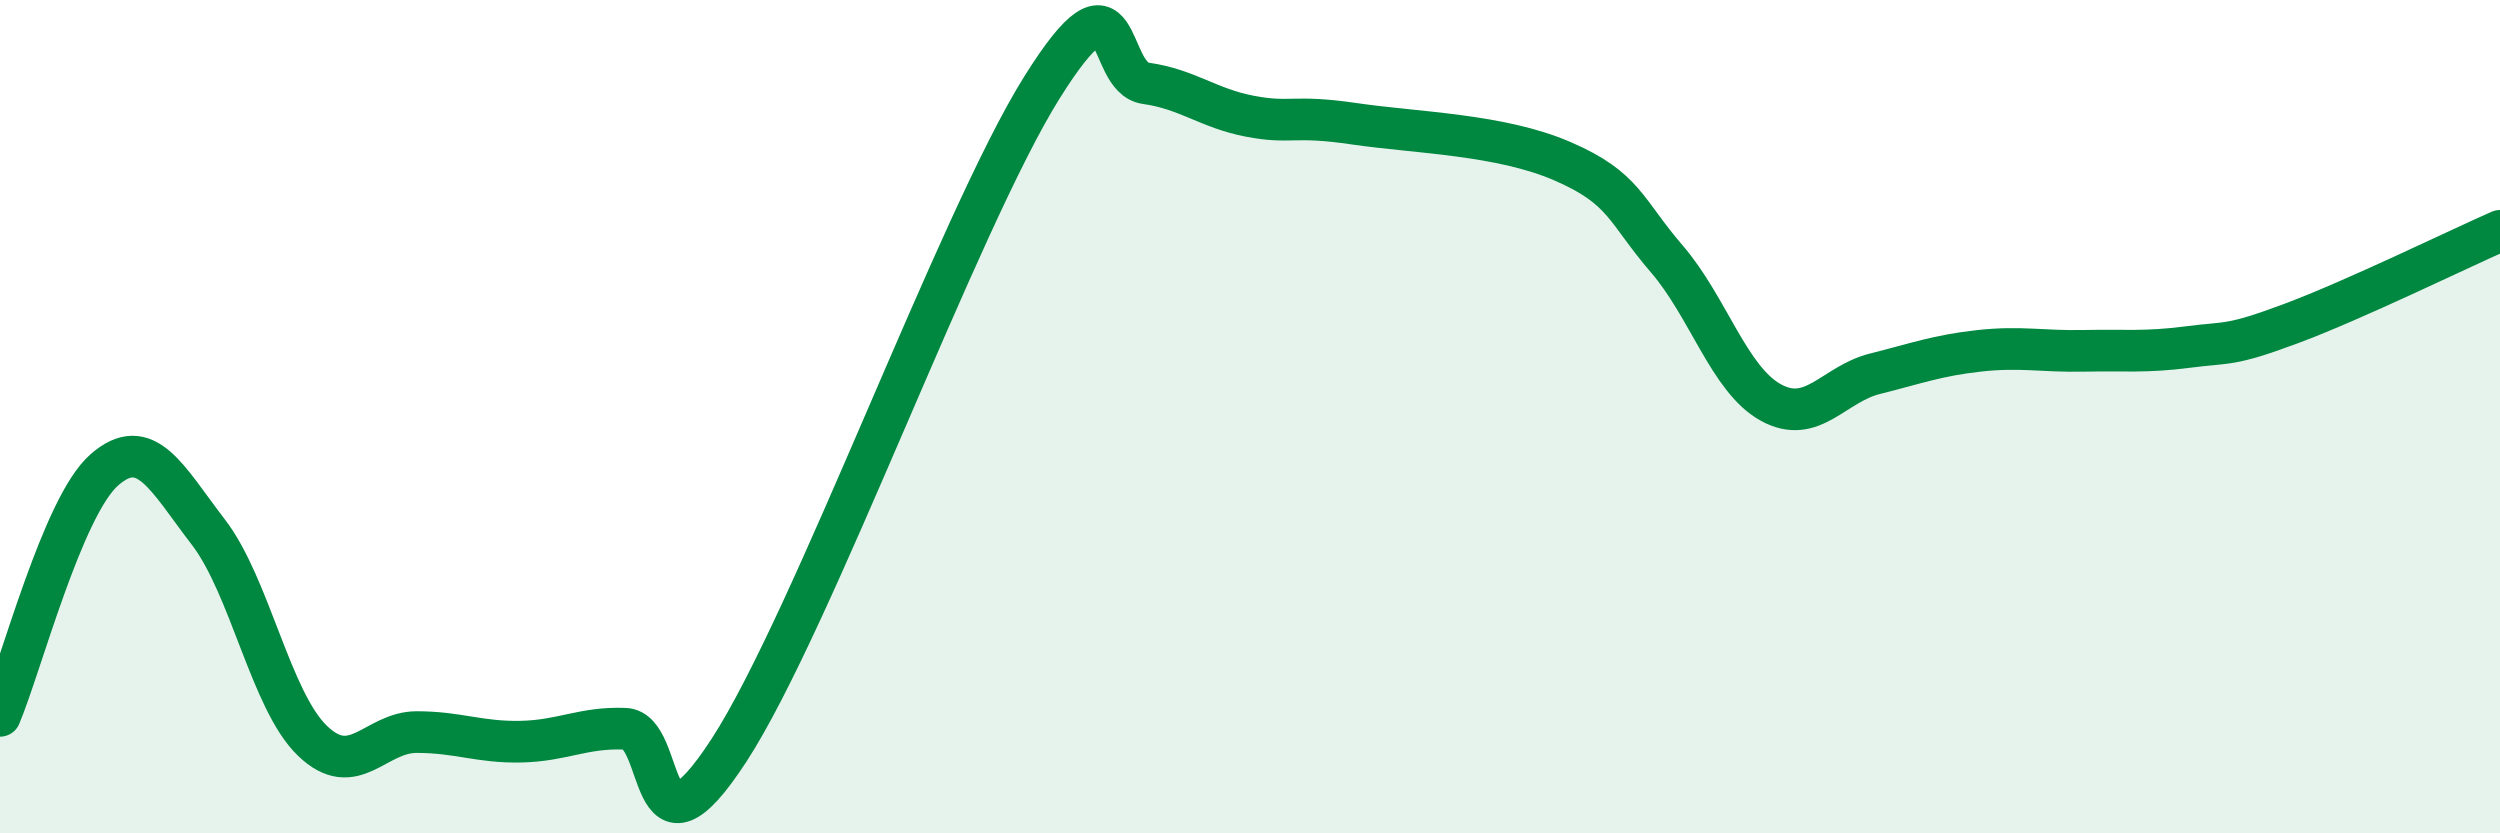 
    <svg width="60" height="20" viewBox="0 0 60 20" xmlns="http://www.w3.org/2000/svg">
      <path
        d="M 0,17.18 C 0.5,16 1.5,12.16 2.5,11.28 C 3.5,10.4 4,11.47 5,12.77 C 6,14.07 6.5,16.82 7.5,17.78 C 8.5,18.74 9,17.57 10,17.57 C 11,17.57 11.5,17.82 12.5,17.8 C 13.5,17.78 14,17.45 15,17.49 C 16,17.53 15.5,21.08 17.5,18 C 19.5,14.92 23,5.31 25,2.11 C 27,-1.09 26.5,1.86 27.5,2 C 28.5,2.14 29,2.6 30,2.79 C 31,2.98 31,2.75 32.5,2.97 C 34,3.19 36,3.22 37.5,3.87 C 39,4.52 39,5.05 40,6.21 C 41,7.37 41.5,9.11 42.5,9.66 C 43.5,10.21 44,9.22 45,8.97 C 46,8.72 46.5,8.53 47.5,8.42 C 48.5,8.31 49,8.44 50,8.42 C 51,8.4 51.5,8.46 52.5,8.33 C 53.5,8.2 53.5,8.32 55,7.76 C 56.5,7.2 59,5.98 60,5.54L60 20L0 20Z"
        fill="#008740"
        opacity="0.1"
        stroke-linecap="round"
        stroke-linejoin="round"
      />
      <path
        d="M 0,17.18 C 0.5,16 1.5,12.16 2.5,11.28 C 3.5,10.4 4,11.47 5,12.77 C 6,14.07 6.5,16.82 7.5,17.78 C 8.5,18.74 9,17.57 10,17.57 C 11,17.57 11.5,17.82 12.5,17.8 C 13.5,17.78 14,17.45 15,17.49 C 16,17.53 15.5,21.08 17.5,18 C 19.5,14.92 23,5.31 25,2.11 C 27,-1.09 26.5,1.86 27.5,2 C 28.5,2.14 29,2.6 30,2.79 C 31,2.98 31,2.75 32.5,2.97 C 34,3.19 36,3.22 37.5,3.87 C 39,4.52 39,5.05 40,6.21 C 41,7.37 41.5,9.11 42.5,9.66 C 43.5,10.21 44,9.22 45,8.97 C 46,8.72 46.5,8.53 47.5,8.42 C 48.5,8.31 49,8.44 50,8.42 C 51,8.4 51.5,8.46 52.5,8.33 C 53.5,8.2 53.5,8.32 55,7.76 C 56.5,7.2 59,5.98 60,5.54"
        stroke="#008740"
        stroke-width="1"
        fill="none"
        stroke-linecap="round"
        stroke-linejoin="round"
      />
    </svg>
  